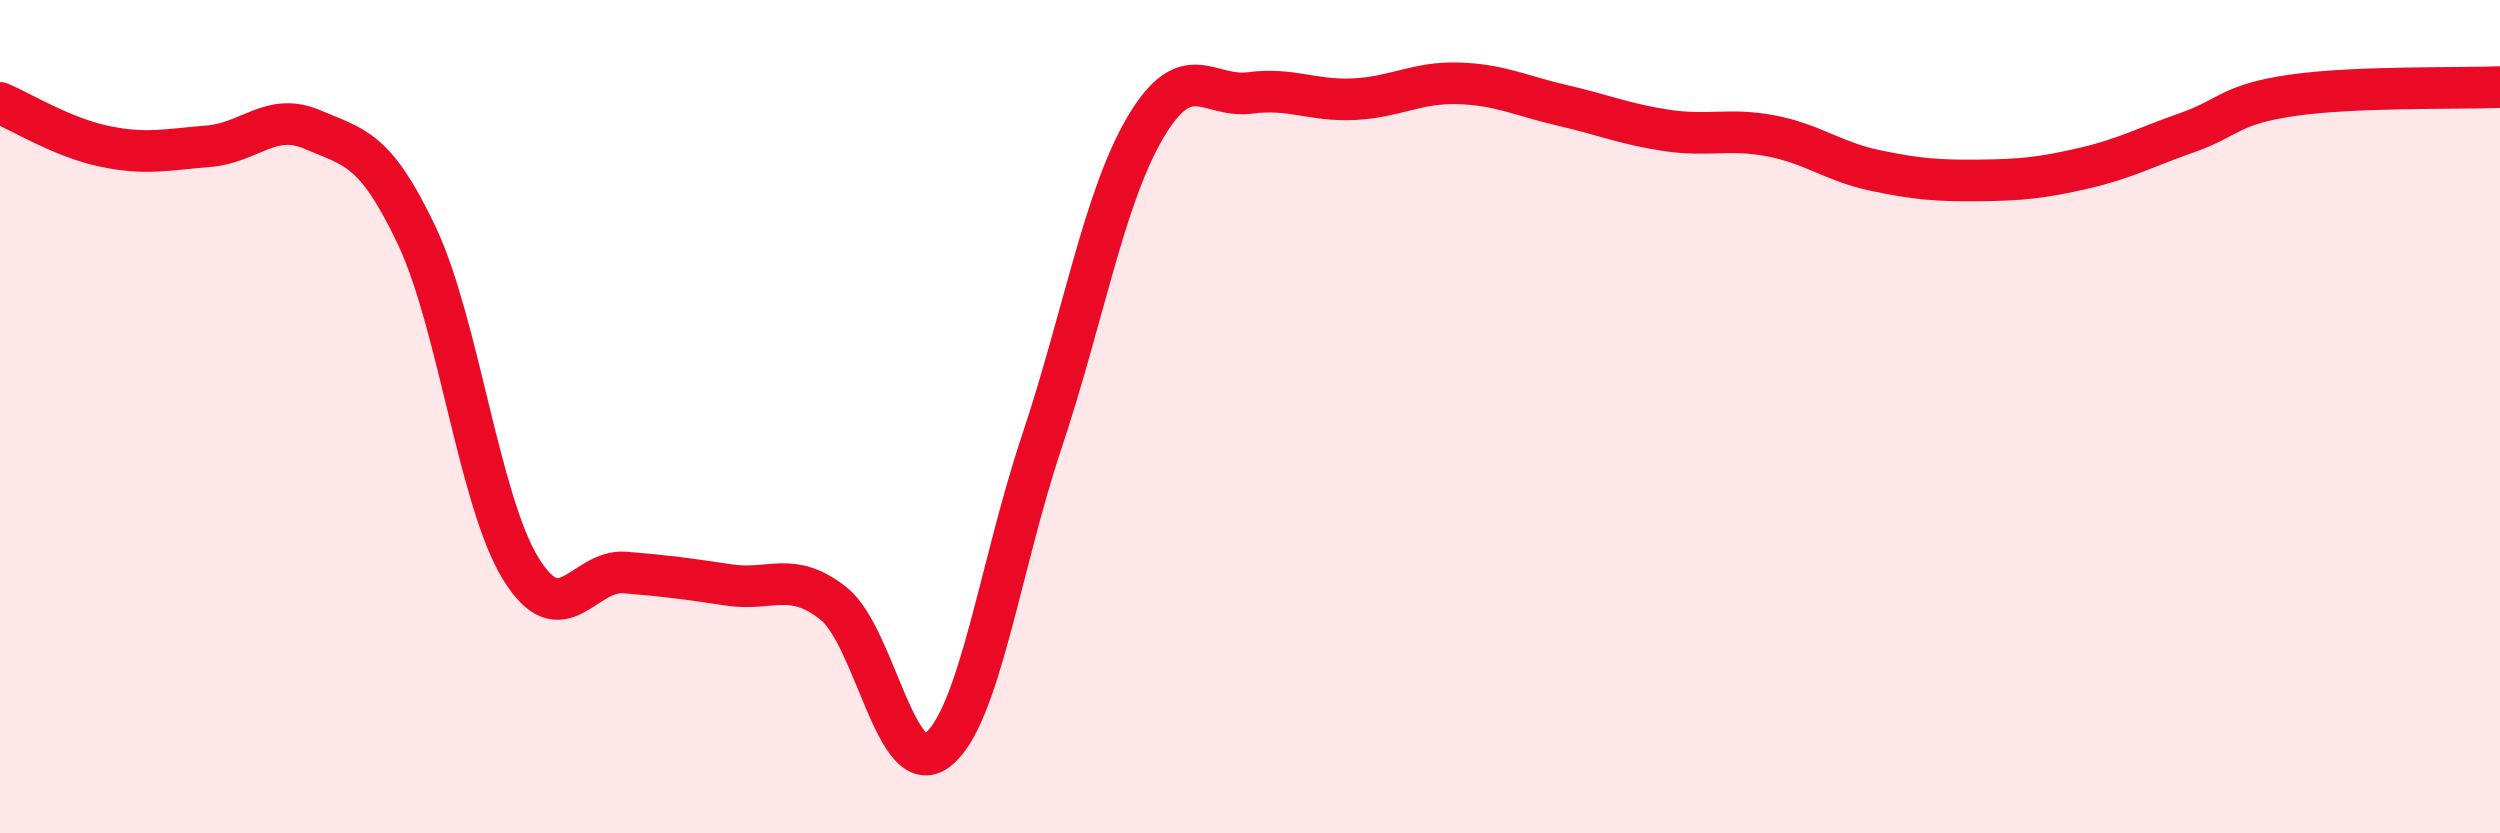 
    <svg width="60" height="20" viewBox="0 0 60 20" xmlns="http://www.w3.org/2000/svg">
      <path
        d="M 0,2.47 C 0.5,2.68 1.5,3.3 2.5,3.51 C 3.5,3.72 4,3.59 5,3.51 C 6,3.43 6.5,2.68 7.5,3.11 C 8.5,3.54 9,3.54 10,5.65 C 11,7.76 11.5,12.03 12.5,13.65 C 13.5,15.27 14,13.66 15,13.74 C 16,13.82 16.5,13.89 17.5,14.04 C 18.5,14.19 19,13.69 20,14.48 C 21,15.27 21.5,18.77 22.5,18 C 23.5,17.23 24,13.6 25,10.61 C 26,7.62 26.5,4.72 27.5,3.04 C 28.5,1.36 29,2.36 30,2.23 C 31,2.1 31.5,2.43 32.5,2.38 C 33.5,2.33 34,1.97 35,2 C 36,2.03 36.5,2.3 37.5,2.53 C 38.5,2.76 39,2.98 40,3.13 C 41,3.28 41.5,3.07 42.5,3.26 C 43.5,3.45 44,3.88 45,4.09 C 46,4.3 46.5,4.34 47.5,4.33 C 48.5,4.32 49,4.27 50,4.04 C 51,3.81 51.5,3.53 52.5,3.18 C 53.5,2.83 53.5,2.51 55,2.29 C 56.5,2.07 59,2.13 60,2.09L60 20L0 20Z"
        fill="#EB0A25"
        opacity="0.1"
        stroke-linecap="round"
        stroke-linejoin="round"
      />
      <path
        d="M 0,2.47 C 0.5,2.68 1.5,3.3 2.5,3.51 C 3.5,3.72 4,3.59 5,3.51 C 6,3.43 6.5,2.68 7.5,3.11 C 8.5,3.54 9,3.54 10,5.65 C 11,7.76 11.5,12.03 12.5,13.65 C 13.5,15.27 14,13.66 15,13.74 C 16,13.82 16.5,13.89 17.5,14.04 C 18.5,14.19 19,13.69 20,14.48 C 21,15.27 21.5,18.77 22.5,18 C 23.5,17.23 24,13.6 25,10.61 C 26,7.62 26.5,4.72 27.5,3.04 C 28.5,1.36 29,2.36 30,2.23 C 31,2.1 31.5,2.43 32.5,2.38 C 33.5,2.33 34,1.97 35,2 C 36,2.03 36.5,2.3 37.5,2.53 C 38.5,2.76 39,2.98 40,3.13 C 41,3.28 41.5,3.07 42.5,3.26 C 43.5,3.45 44,3.88 45,4.09 C 46,4.3 46.5,4.34 47.5,4.33 C 48.5,4.32 49,4.27 50,4.04 C 51,3.81 51.5,3.53 52.5,3.18 C 53.5,2.83 53.5,2.51 55,2.29 C 56.5,2.07 59,2.13 60,2.09"
        stroke="#EB0A25"
        stroke-width="1"
        fill="none"
        stroke-linecap="round"
        stroke-linejoin="round"
      />
    </svg>
  
